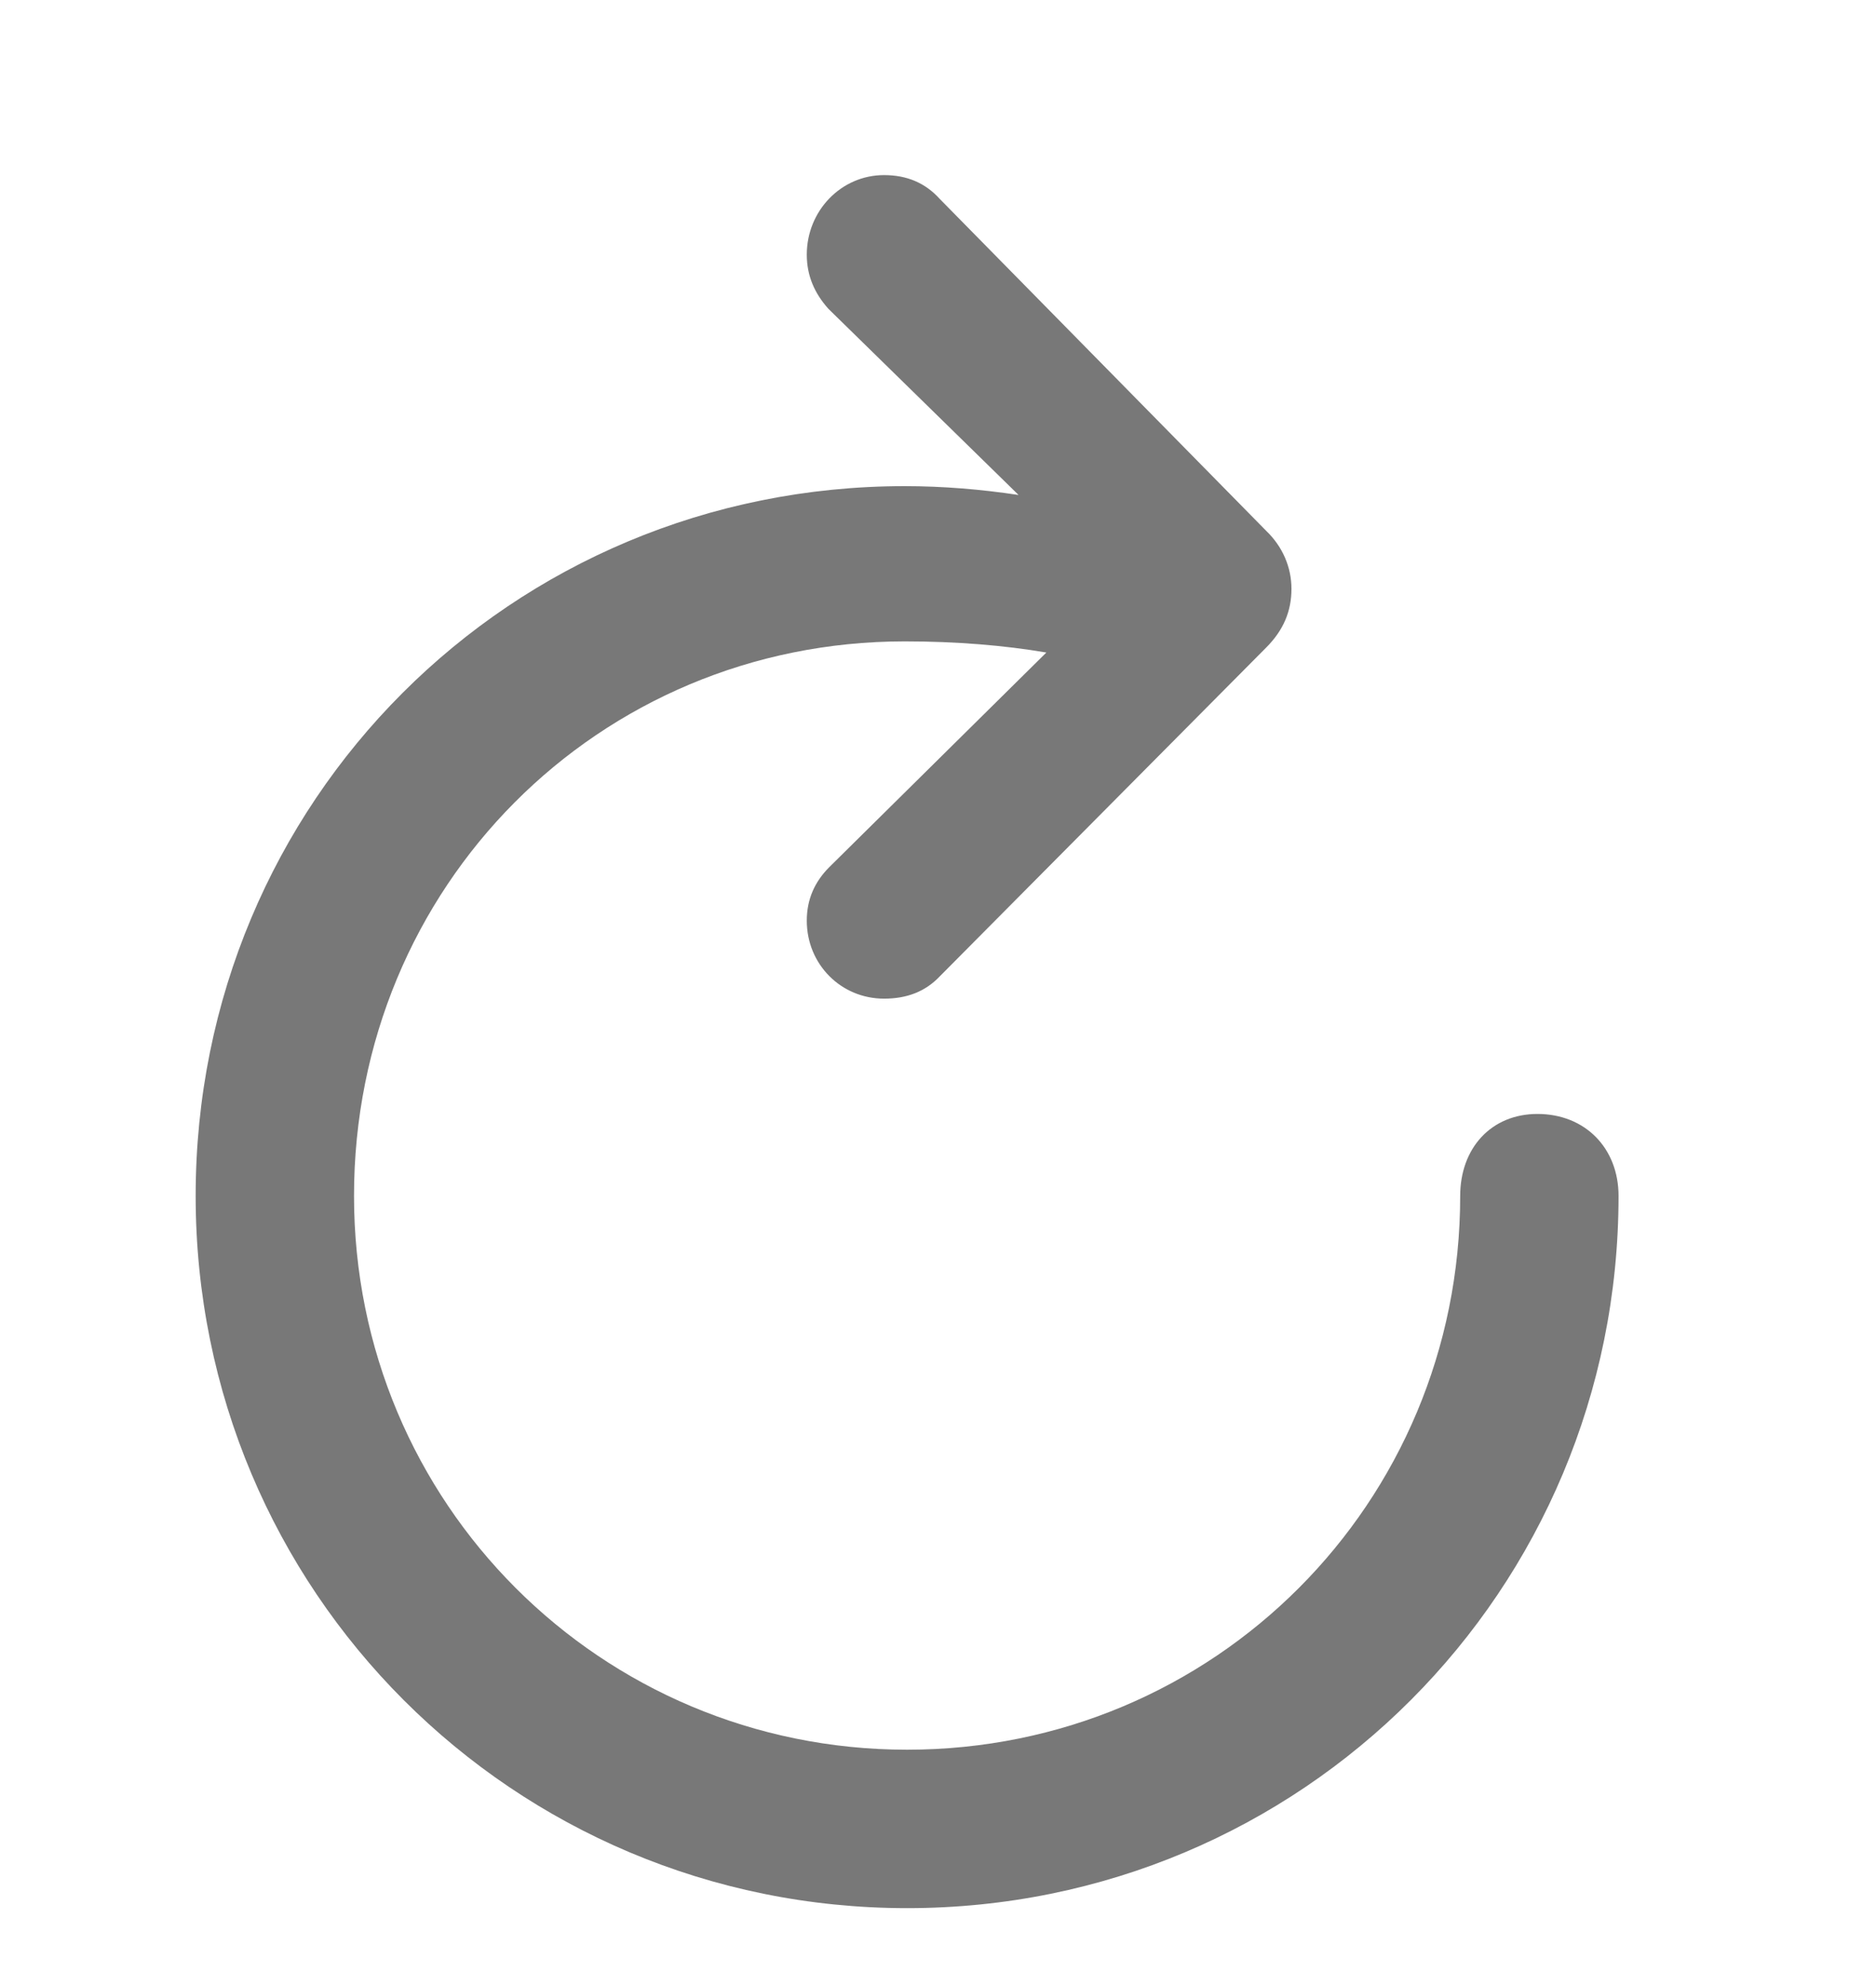<svg width="17" height="18" viewBox="0 0 17 18" fill="none" xmlns="http://www.w3.org/2000/svg">
<g clip-path="url(#clip0_15001_6369)">
<path d="M8.011 9.051C8.22 9.051 8.386 8.986 8.516 8.849L11.473 5.87C11.631 5.712 11.703 5.539 11.703 5.337C11.703 5.142 11.624 4.955 11.473 4.81L8.516 1.803C8.386 1.659 8.22 1.587 8.011 1.587C7.622 1.587 7.311 1.911 7.311 2.308C7.311 2.503 7.384 2.661 7.506 2.798L9.23 4.486C8.891 4.435 8.545 4.406 8.198 4.406C4.629 4.406 1.773 7.262 1.773 10.839C1.773 14.416 4.65 17.294 8.22 17.294C11.797 17.294 14.667 14.416 14.667 10.839C14.667 10.406 14.364 10.096 13.932 10.096C13.513 10.096 13.232 10.406 13.232 10.839C13.232 13.623 11.004 15.858 8.22 15.858C5.444 15.858 3.208 13.623 3.208 10.839C3.208 8.034 5.422 5.813 8.198 5.813C8.667 5.813 9.1 5.849 9.482 5.914L7.513 7.861C7.384 7.991 7.311 8.149 7.311 8.344C7.311 8.741 7.622 9.051 8.011 9.051Z" fill="#787878"/>
</g>
<defs>
<clipPath id="clip0_15001_6369">
<rect width="16" height="17.231" fill="white" transform="translate(0.22 0.765)"/>
</clipPath>
</defs>
</svg>
